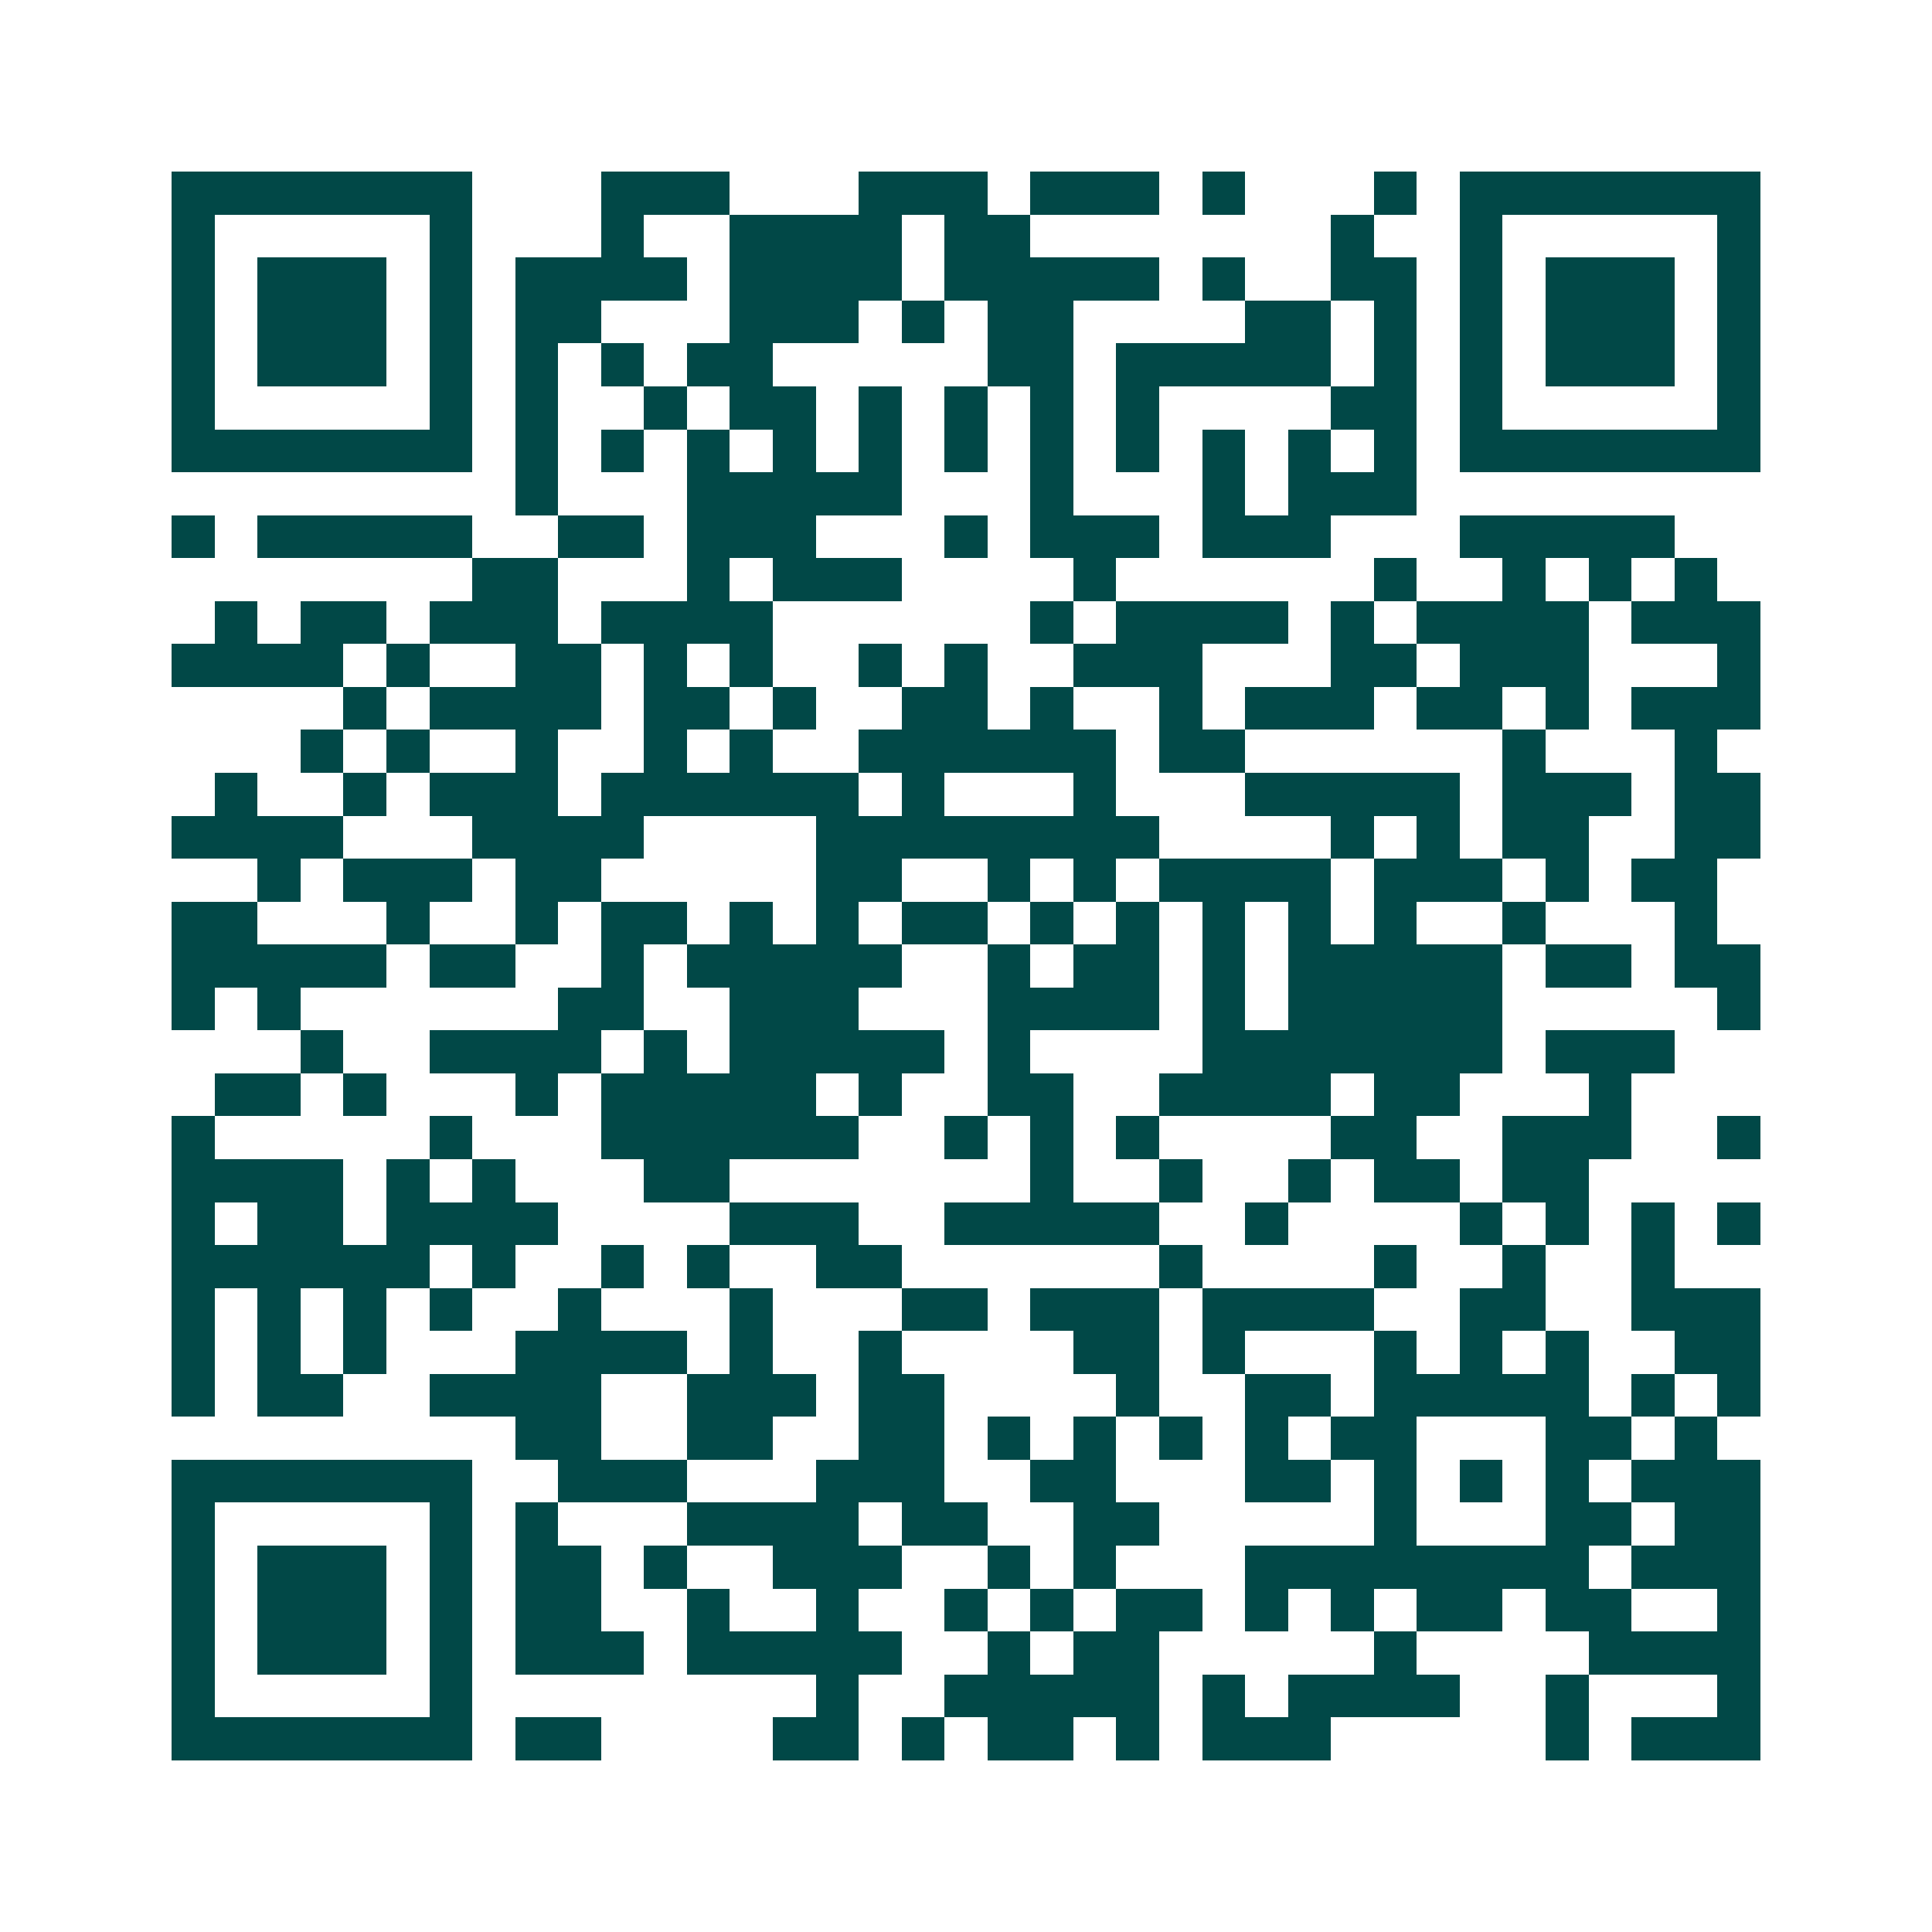 <svg xmlns="http://www.w3.org/2000/svg" width="200" height="200" viewBox="0 0 45 45" shape-rendering="crispEdges"><path fill="#ffffff" d="M0 0h45v45H0z"/><path stroke="#014847" d="M4 4.5h7m3 0h3m3 0h3m1 0h3m1 0h1m3 0h1m1 0h7M4 5.5h1m5 0h1m3 0h1m2 0h4m1 0h2m7 0h1m2 0h1m5 0h1M4 6.5h1m1 0h3m1 0h1m1 0h4m1 0h4m1 0h5m1 0h1m2 0h2m1 0h1m1 0h3m1 0h1M4 7.5h1m1 0h3m1 0h1m1 0h2m3 0h3m1 0h1m1 0h2m4 0h2m1 0h1m1 0h1m1 0h3m1 0h1M4 8.5h1m1 0h3m1 0h1m1 0h1m1 0h1m1 0h2m5 0h2m1 0h5m1 0h1m1 0h1m1 0h3m1 0h1M4 9.5h1m5 0h1m1 0h1m2 0h1m1 0h2m1 0h1m1 0h1m1 0h1m1 0h1m4 0h2m1 0h1m5 0h1M4 10.5h7m1 0h1m1 0h1m1 0h1m1 0h1m1 0h1m1 0h1m1 0h1m1 0h1m1 0h1m1 0h1m1 0h1m1 0h7M12 11.5h1m3 0h5m3 0h1m3 0h1m1 0h3M4 12.5h1m1 0h5m2 0h2m1 0h3m3 0h1m1 0h3m1 0h3m3 0h5M11 13.5h2m3 0h1m1 0h3m4 0h1m6 0h1m2 0h1m1 0h1m1 0h1M5 14.5h1m1 0h2m1 0h3m1 0h4m6 0h1m1 0h4m1 0h1m1 0h4m1 0h3M4 15.5h4m1 0h1m2 0h2m1 0h1m1 0h1m2 0h1m1 0h1m2 0h3m3 0h2m1 0h3m3 0h1M8 16.5h1m1 0h4m1 0h2m1 0h1m2 0h2m1 0h1m2 0h1m1 0h3m1 0h2m1 0h1m1 0h3M7 17.5h1m1 0h1m2 0h1m2 0h1m1 0h1m2 0h6m1 0h2m6 0h1m3 0h1M5 18.5h1m2 0h1m1 0h3m1 0h6m1 0h1m3 0h1m3 0h5m1 0h3m1 0h2M4 19.5h4m3 0h4m4 0h8m4 0h1m1 0h1m1 0h2m2 0h2M6 20.5h1m1 0h3m1 0h2m5 0h2m2 0h1m1 0h1m1 0h4m1 0h3m1 0h1m1 0h2M4 21.5h2m3 0h1m2 0h1m1 0h2m1 0h1m1 0h1m1 0h2m1 0h1m1 0h1m1 0h1m1 0h1m1 0h1m2 0h1m3 0h1M4 22.5h5m1 0h2m2 0h1m1 0h5m2 0h1m1 0h2m1 0h1m1 0h5m1 0h2m1 0h2M4 23.5h1m1 0h1m6 0h2m2 0h3m3 0h4m1 0h1m1 0h5m5 0h1M7 24.5h1m2 0h4m1 0h1m1 0h5m1 0h1m4 0h7m1 0h3M5 25.5h2m1 0h1m3 0h1m1 0h5m1 0h1m2 0h2m2 0h4m1 0h2m3 0h1M4 26.5h1m5 0h1m3 0h6m2 0h1m1 0h1m1 0h1m4 0h2m2 0h3m2 0h1M4 27.5h4m1 0h1m1 0h1m3 0h2m7 0h1m2 0h1m2 0h1m1 0h2m1 0h2M4 28.5h1m1 0h2m1 0h4m4 0h3m2 0h5m2 0h1m4 0h1m1 0h1m1 0h1m1 0h1M4 29.5h6m1 0h1m2 0h1m1 0h1m2 0h2m6 0h1m4 0h1m2 0h1m2 0h1M4 30.5h1m1 0h1m1 0h1m1 0h1m2 0h1m3 0h1m3 0h2m1 0h3m1 0h4m2 0h2m2 0h3M4 31.5h1m1 0h1m1 0h1m3 0h4m1 0h1m2 0h1m4 0h2m1 0h1m3 0h1m1 0h1m1 0h1m2 0h2M4 32.5h1m1 0h2m2 0h4m2 0h3m1 0h2m4 0h1m2 0h2m1 0h5m1 0h1m1 0h1M12 33.5h2m2 0h2m2 0h2m1 0h1m1 0h1m1 0h1m1 0h1m1 0h2m3 0h2m1 0h1M4 34.5h7m2 0h3m3 0h3m2 0h2m3 0h2m1 0h1m1 0h1m1 0h1m1 0h3M4 35.5h1m5 0h1m1 0h1m3 0h4m1 0h2m2 0h2m5 0h1m3 0h2m1 0h2M4 36.5h1m1 0h3m1 0h1m1 0h2m1 0h1m2 0h3m2 0h1m1 0h1m3 0h8m1 0h3M4 37.5h1m1 0h3m1 0h1m1 0h2m2 0h1m2 0h1m2 0h1m1 0h1m1 0h2m1 0h1m1 0h1m1 0h2m1 0h2m2 0h1M4 38.5h1m1 0h3m1 0h1m1 0h3m1 0h5m2 0h1m1 0h2m5 0h1m4 0h4M4 39.5h1m5 0h1m8 0h1m2 0h5m1 0h1m1 0h4m2 0h1m3 0h1M4 40.5h7m1 0h2m4 0h2m1 0h1m1 0h2m1 0h1m1 0h3m5 0h1m1 0h3"/></svg>

